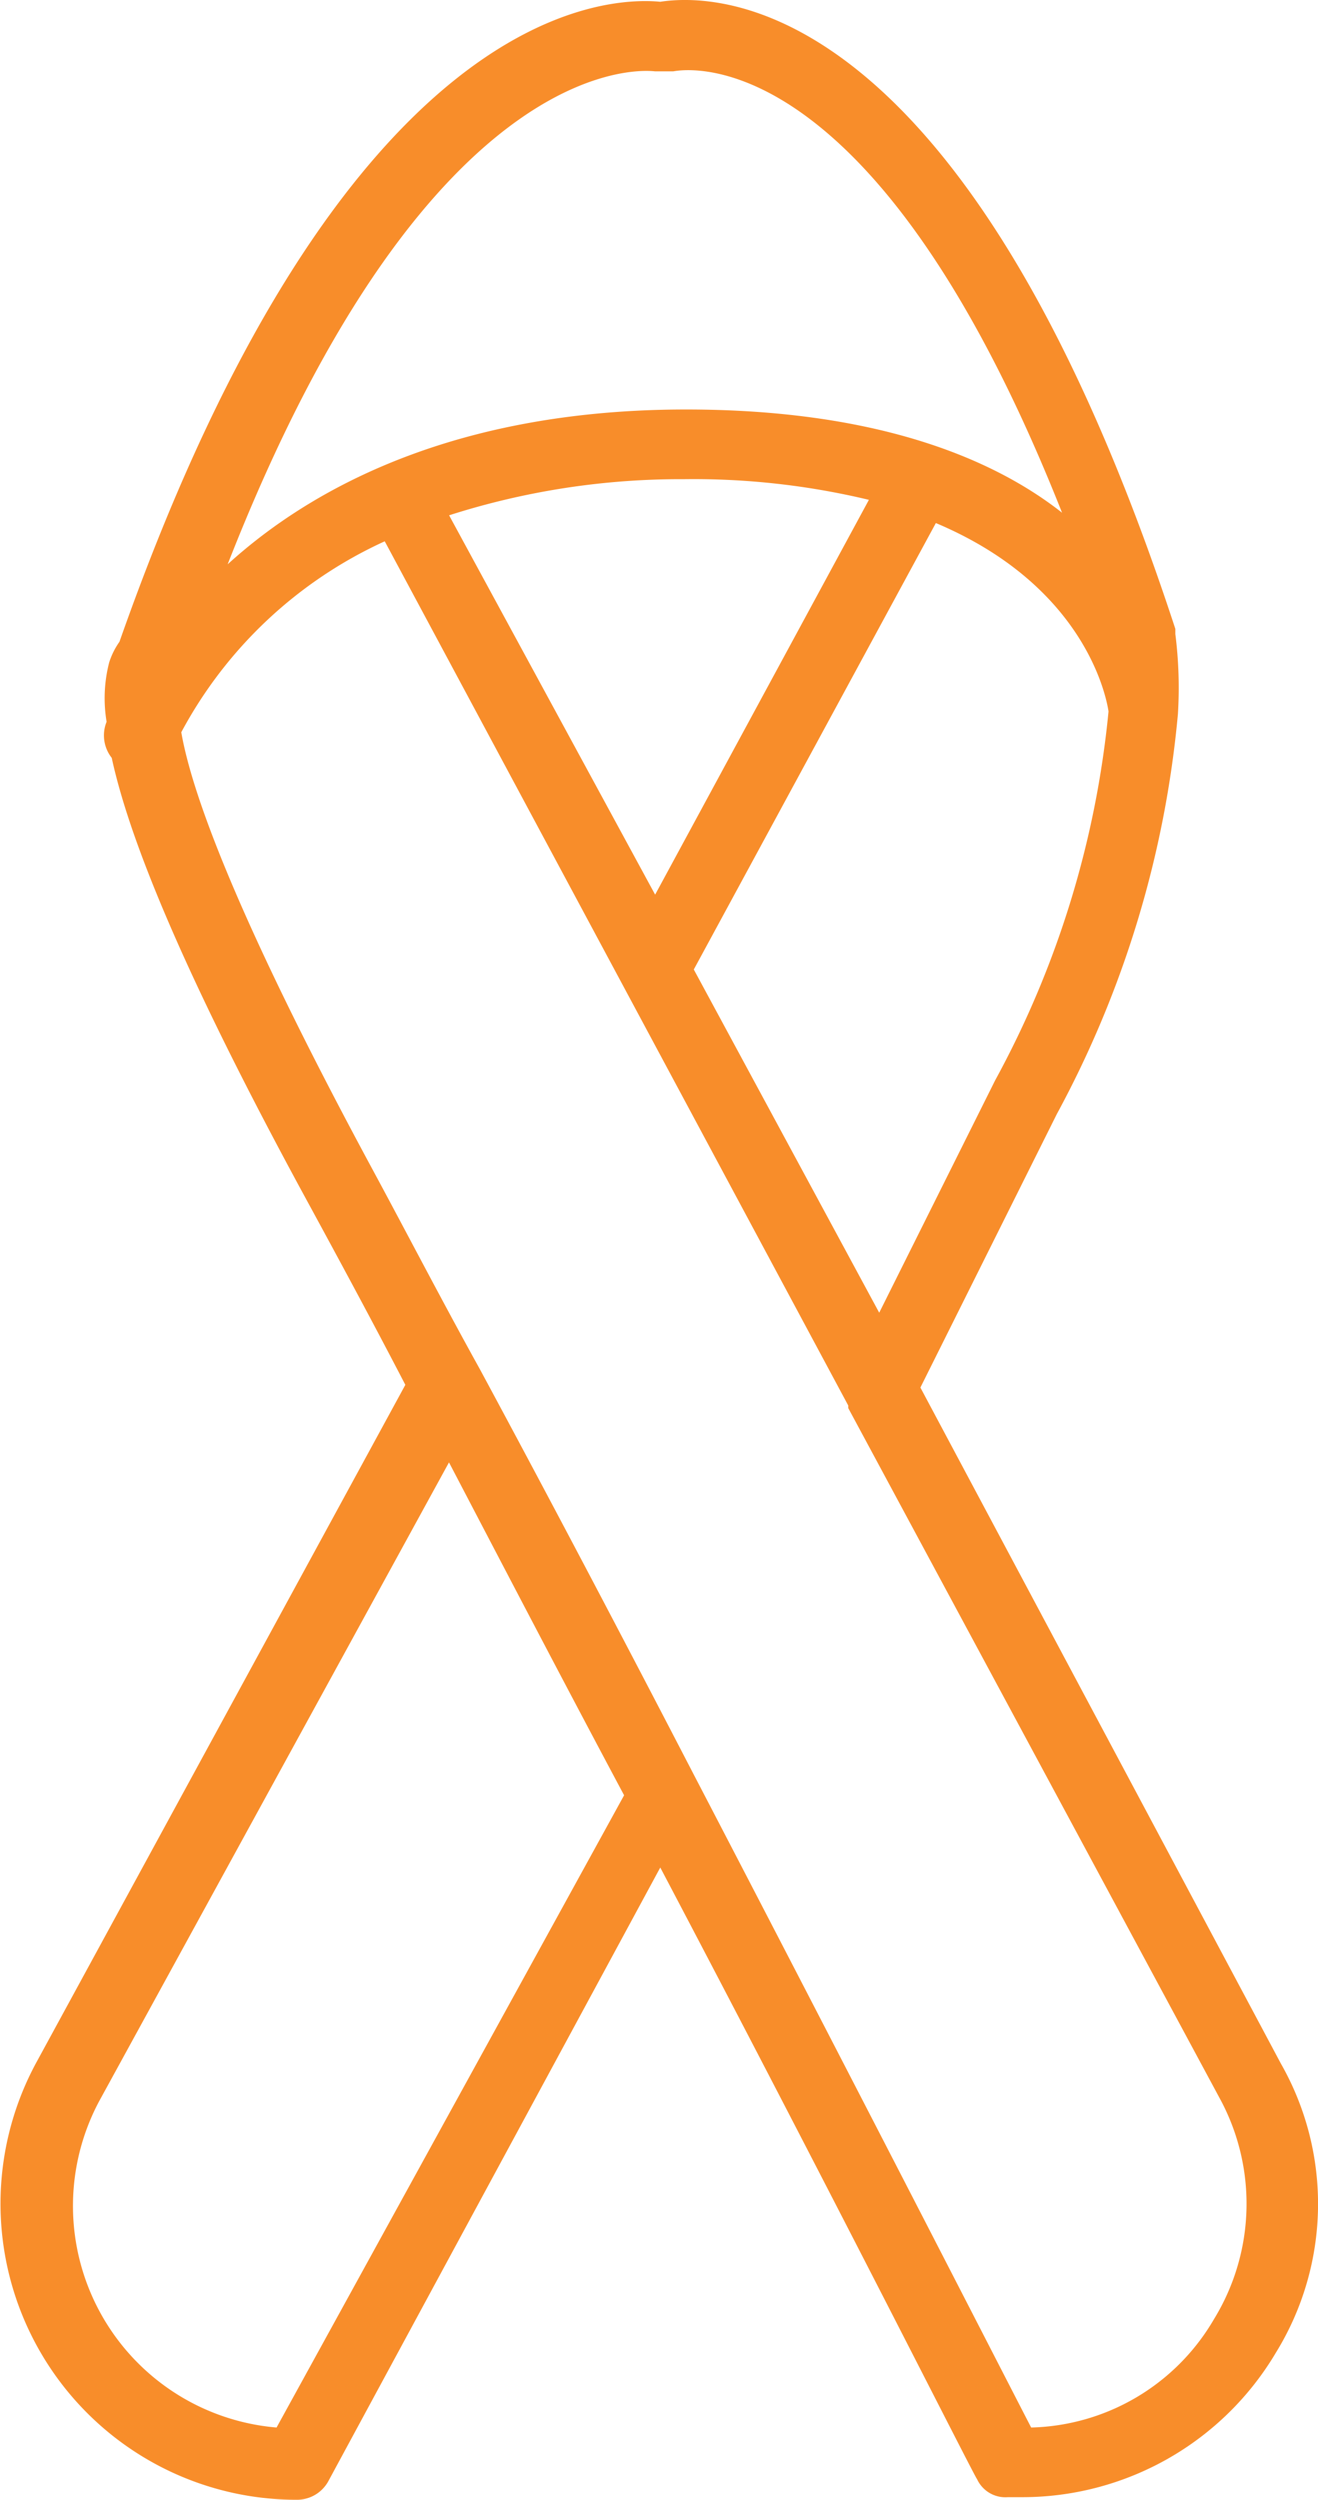 <svg id="Home" xmlns="http://www.w3.org/2000/svg" width="35.114" height="66.57" viewBox="0 0 35.114 66.57">
  <g id="Genesis-Home-Desktop-2.1" transform="translate(0 0)">
    <g id="services">
      <g id="Cancer-Care" transform="translate(0 0)">
        <g id="ribbon" transform="translate(0 0)">
          <path id="Shape" d="M34.126,54.956,24.521,36.951l3.636-7.285a27.617,27.617,0,0,0,3.225-10.652h0a11.367,11.367,0,0,0-.069-2.13v-.137C25.687-.434,18.964-.159,17.591.047,16.151-.09,9.152.116,3.183,17.09a2.016,2.016,0,0,0-.274.55,3.816,3.816,0,0,0-.069,1.581.967.967,0,0,0,.137.962C3.526,22.726,5.31,26.711,8.192,32c.823,1.512,1.715,3.161,2.607,4.879L.988,54.888A7.885,7.885,0,0,0,7.917,66.57a.952.952,0,0,0,.823-.481l8.851-16.356c4.6,8.728,8.37,16.218,8.439,16.287a.832.832,0,0,0,.823.481H27.2a7.856,7.856,0,0,0,6.792-3.848A7.548,7.548,0,0,0,34.126,54.956ZM26.511,28.773l-3.087,6.185-4.94-9.14,6.449-11.889c3.911,1.649,4.528,4.536,4.6,5.017A25.662,25.662,0,0,1,26.511,28.773ZM11.965,13.723a20.207,20.207,0,0,1,6.244-.962,20.022,20.022,0,0,1,4.94.55L17.454,23.825ZM17.454,1.9h.48C18,1.9,23.149.666,28.295,13.654c-1.921-1.512-5.077-2.749-10.017-2.749-6.106,0-9.948,2.062-12.213,4.123C11.554,1.009,17.386,1.9,17.454,1.9ZM7.368,64.646A5.922,5.922,0,0,1,2.7,55.85l9.262-16.906c1.509,2.886,3.087,5.91,4.665,8.865ZM32.343,61.76a5.8,5.8,0,0,1-4.871,2.886c-1.029-1.993-4.8-9.346-8.988-17.387h0c-1.852-3.574-3.842-7.353-5.695-10.789h0c-1.029-1.856-1.99-3.711-2.882-5.36C6.271,24.375,5.1,21.076,4.83,19.5a11.611,11.611,0,0,1,5.42-5.085L22.6,37.432V37.5L32.48,55.85A5.877,5.877,0,0,1,32.343,61.76Z" transform="translate(0 0)" fill="#f88d2a"/>
        </g>
      </g>
    </g>
  </g>
</svg>
